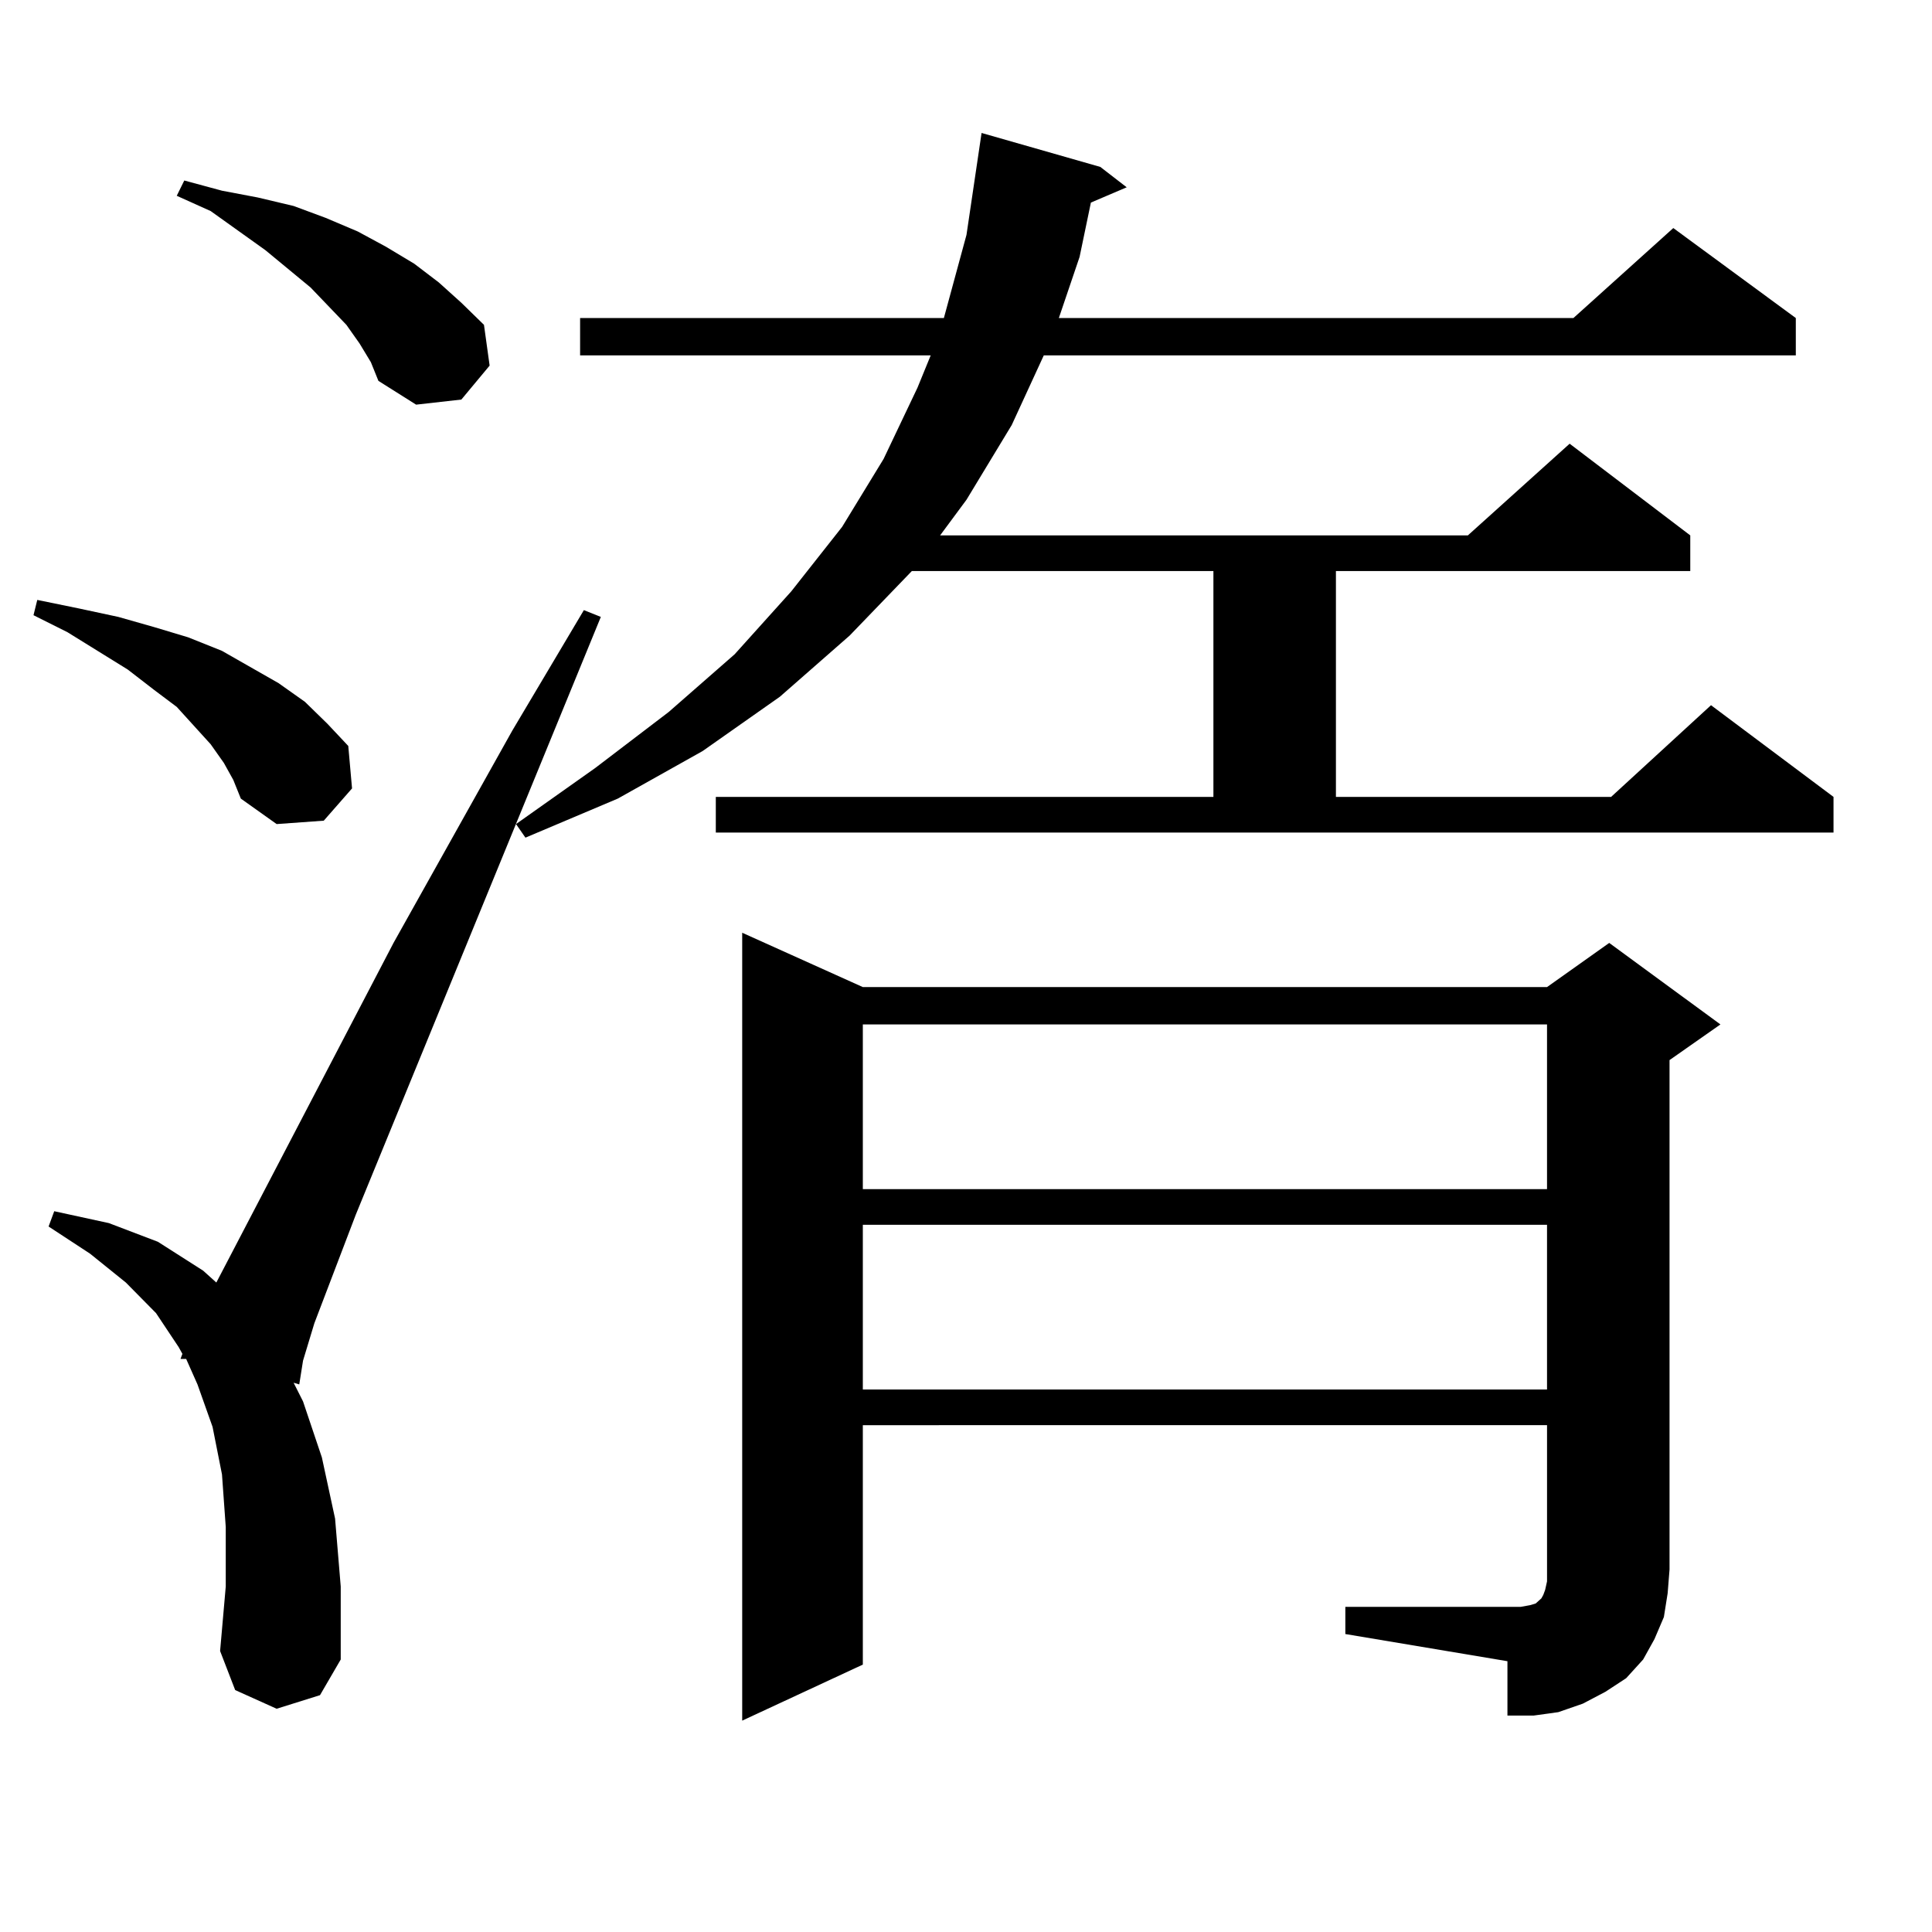 <?xml version="1.0" encoding="utf-8"?>
<!-- Generator: Adobe Illustrator 16.0.0, SVG Export Plug-In . SVG Version: 6.00 Build 0)  -->
<!DOCTYPE svg PUBLIC "-//W3C//DTD SVG 1.1//EN" "http://www.w3.org/Graphics/SVG/1.1/DTD/svg11.dtd">
<svg version="1.1" id="图层_1" xmlns="http://www.w3.org/2000/svg" xmlns:xlink="http://www.w3.org/1999/xlink" x="0px" y="0px"
	 width="1000px" height="1000px" viewBox="0 0 1000 1000" enable-background="new 0 0 1000 1000" xml:space="preserve">
<path d="M115.875,394.895l-6.829-9.668l-17.561-19.336l-11.707-8.789L66.12,346.555l-31.219-19.336l-17.561-8.789l1.951-7.91
	l21.463,4.395l20.487,4.395l18.536,5.273l17.561,5.273l17.561,7.031l29.268,16.699l13.658,9.668l11.707,11.426l10.731,11.426
	l1.951,21.973l-14.634,16.699l-24.39,1.758l-18.536-13.184l-3.902-9.668L115.875,394.895z M143.191,884.445l-21.463-9.668
	l-7.805-20.215l2.927-33.398v-30.762l-1.951-27.246l-4.878-24.609l-7.805-21.973l-5.854-13.184h-2.927l0.976-2.637l-1.951-3.516
	L80.754,679.66l-15.609-15.82l-18.536-14.941l-21.463-14.063l2.927-7.91l28.292,6.152l25.365,9.668l23.414,14.941l6.829,6.152
	l91.705-175.781l61.462-109.863l37.072-62.402l8.78,3.516L184.166,628.684l-21.463,56.25l-5.854,19.336l-1.951,12.305l-2.927-0.879
	l4.878,9.668l9.756,29.004l6.829,31.641l2.927,35.156v37.793l-10.731,18.457L143.191,884.445z M186.117,177.805l-6.829-9.668
	l-18.536-19.336l-23.414-19.336l-28.292-20.215l-17.561-7.91l3.902-7.91l19.512,5.273l18.536,3.516l18.536,4.395l16.585,6.152
	l16.585,7.031l14.634,7.91l14.634,8.789l12.683,9.668l11.707,10.547l11.707,11.426l2.927,21.094l-14.634,17.578l-23.414,2.637
	l-19.512-12.305l-3.902-9.668L186.117,177.805z M370.503,412.473h257.555V295.578H471.964l-32.194,33.398l-36.097,31.641
	l-39.999,28.125l-43.901,24.609l-47.804,20.215l-4.878-7.031l40.975-29.004l38.048-29.004l34.146-29.883l29.268-32.52l26.341-33.398
	l21.463-35.156l17.561-36.914l6.829-16.699H300.261v-19.336h188.288l11.707-43.066l7.805-52.734l61.462,17.578l13.658,10.547
	l-18.536,7.91l-5.854,28.125l-10.731,31.641h266.335l51.706-46.582l63.413,46.582v19.336H540.255l-16.585,36.035l-23.414,38.672
	l-13.658,18.457h273.164l52.682-47.461l62.438,47.461v18.457h-183.41v116.895h142.436l51.706-47.461l63.413,47.461v18.457H370.503
	V412.473z M696.349,831.711h90.729l4.878-0.879l2.927-0.879l0.976-0.879l0.976-0.879l0.976-0.879l0.976-1.758l0.976-2.637
	l0.976-4.395v-80.859H446.599v123.926l-62.438,29.004V482.785l62.438,28.125h354.138l32.194-22.852l57.56,42.188l-26.341,18.457
	v263.672l-0.976,12.305l-1.951,12.305l-4.878,11.426l-5.854,10.547l-8.78,9.668l-10.731,7.031l-11.707,6.152l-12.683,4.395
	l-12.683,1.758h-13.658v-28.125l-83.9-14.063V831.711z M446.599,530.246V615.5h354.138v-85.254H446.599z M446.599,633.957v85.254
	h354.138v-85.254H446.599z"/>
</svg>
